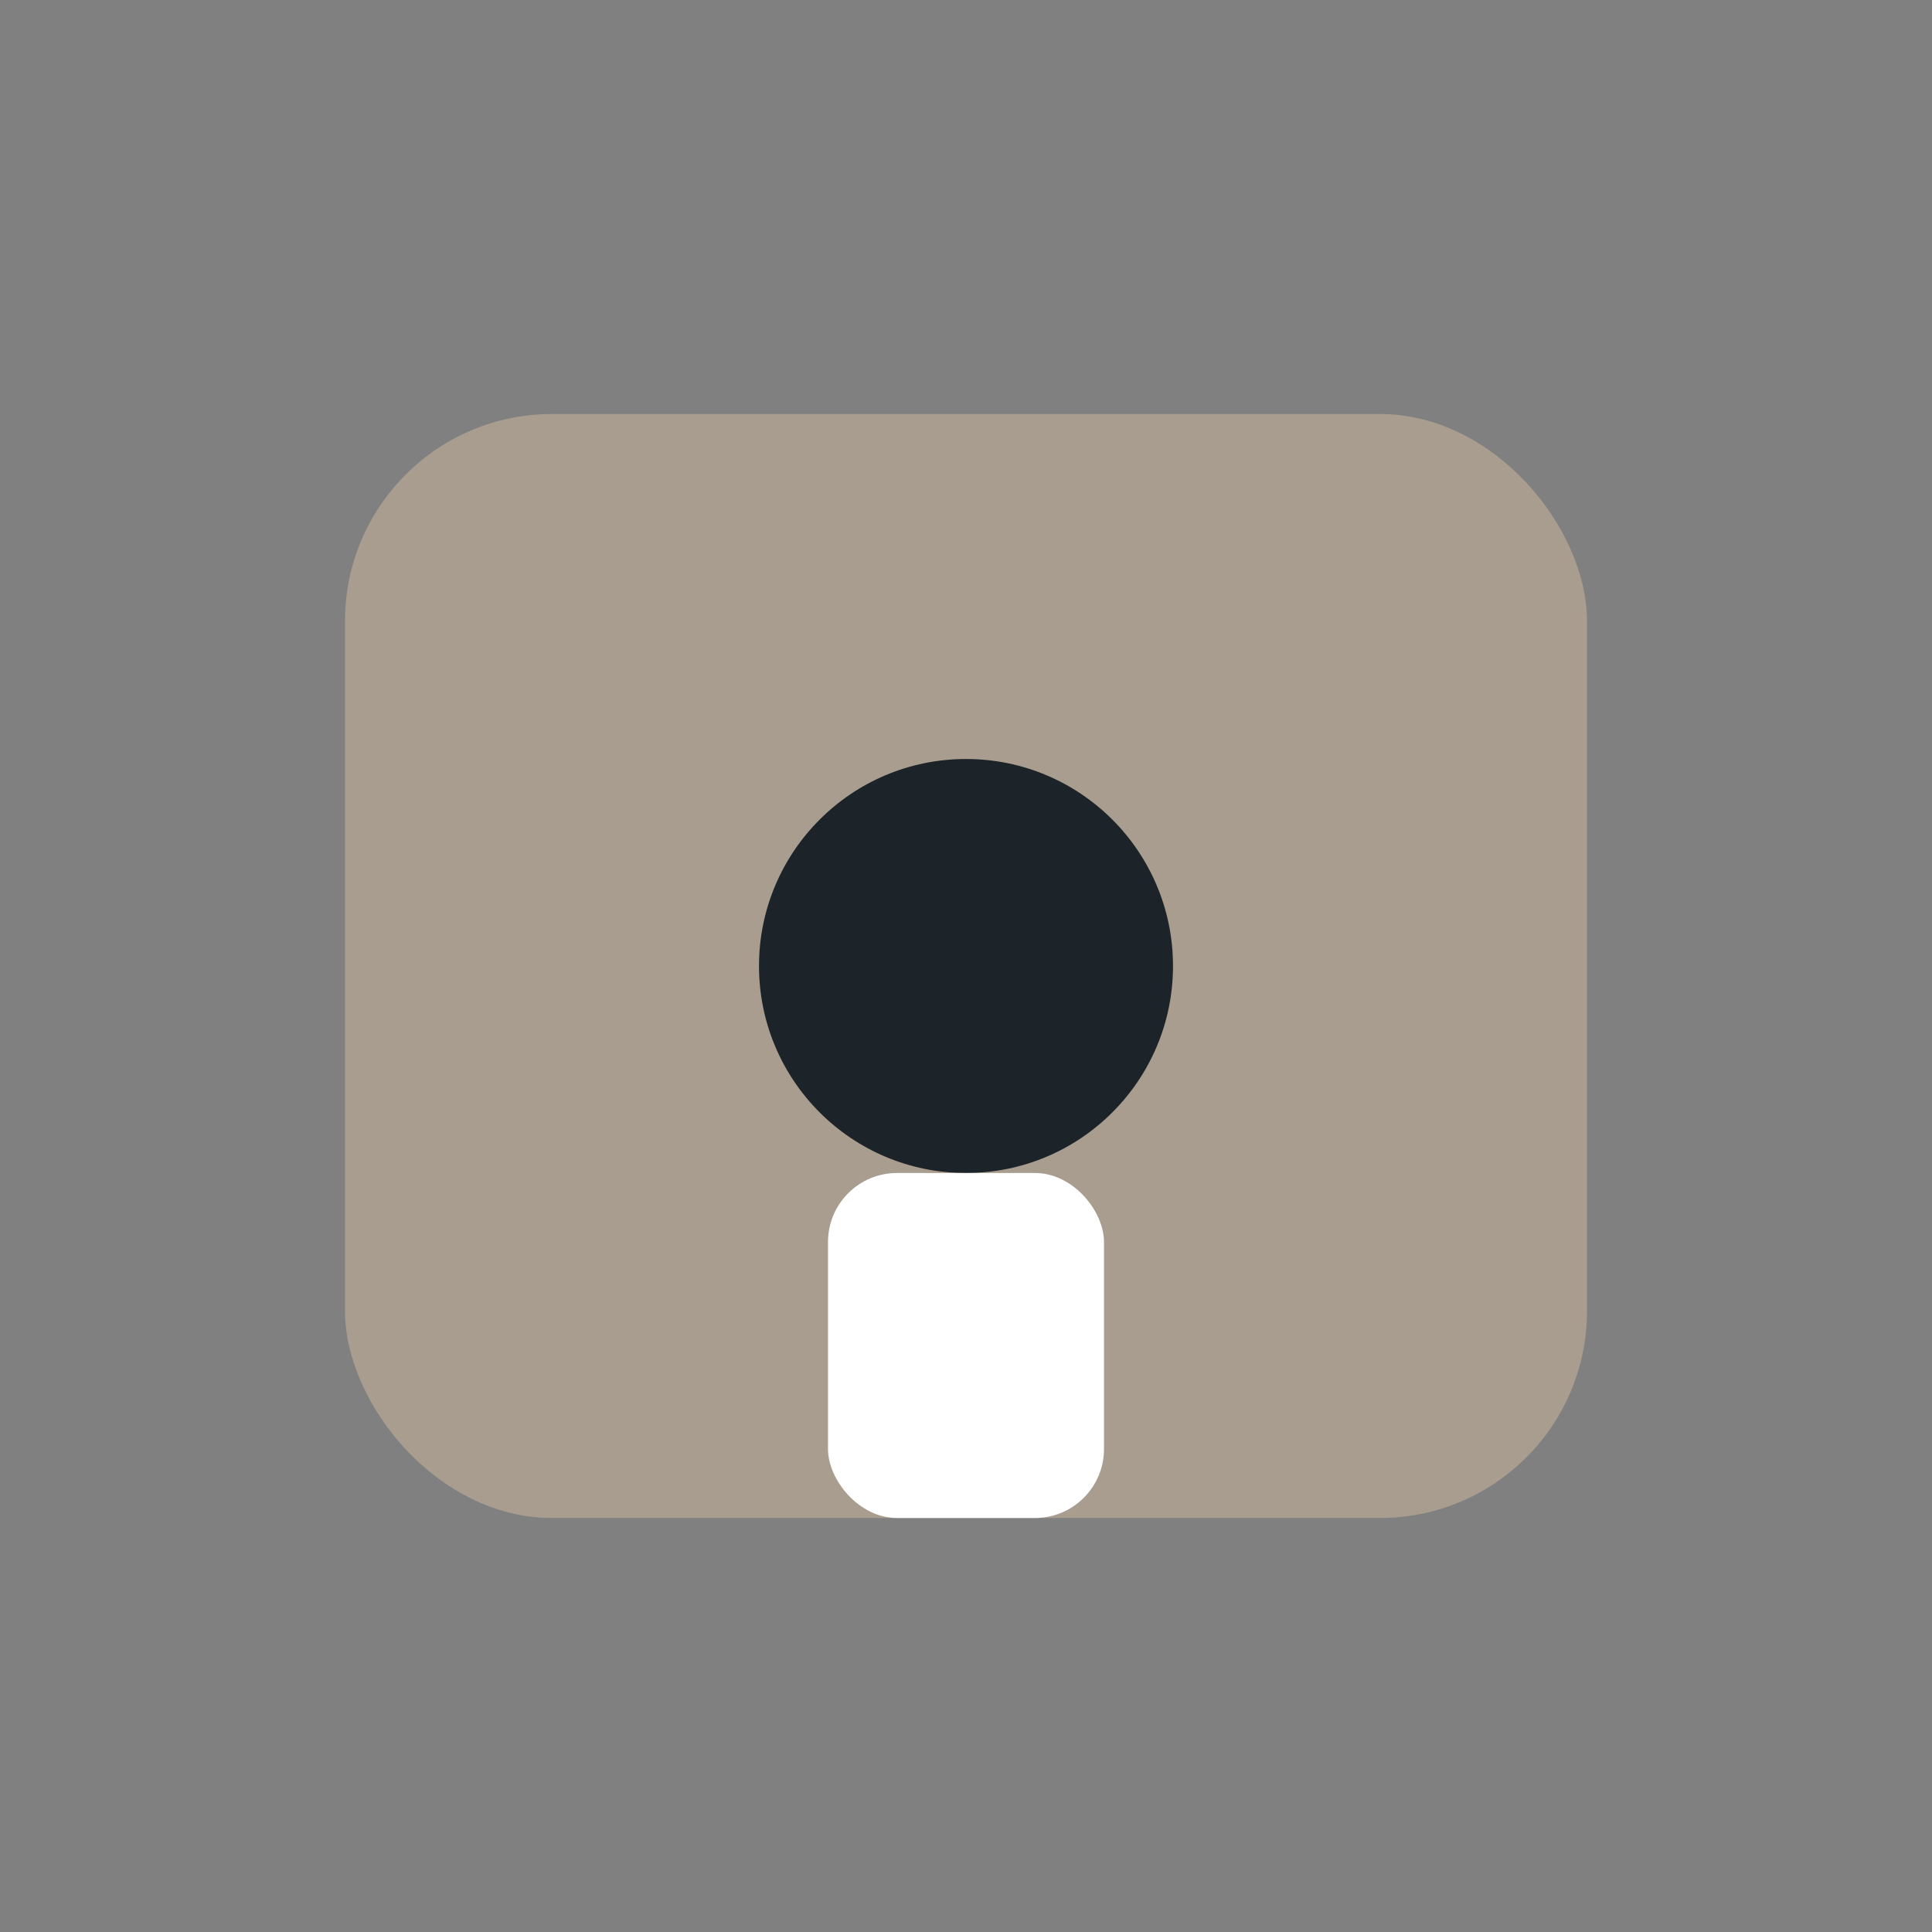 <?xml version="1.0" encoding="UTF-8"?>
<svg xmlns="http://www.w3.org/2000/svg" width="28" height="28" viewBox="0 0 28 28"><rect x="0" y="0" width="28" height="28" fill="#808080" stroke="none"/><rect x="5" y="6" width="18" height="16" rx="3" fill="#A89D8E"/><circle cx="14" cy="14" r="3" fill="#1C2329"/><rect x="12" y="17" width="4" height="5" rx="1" fill="#fff"/></svg>